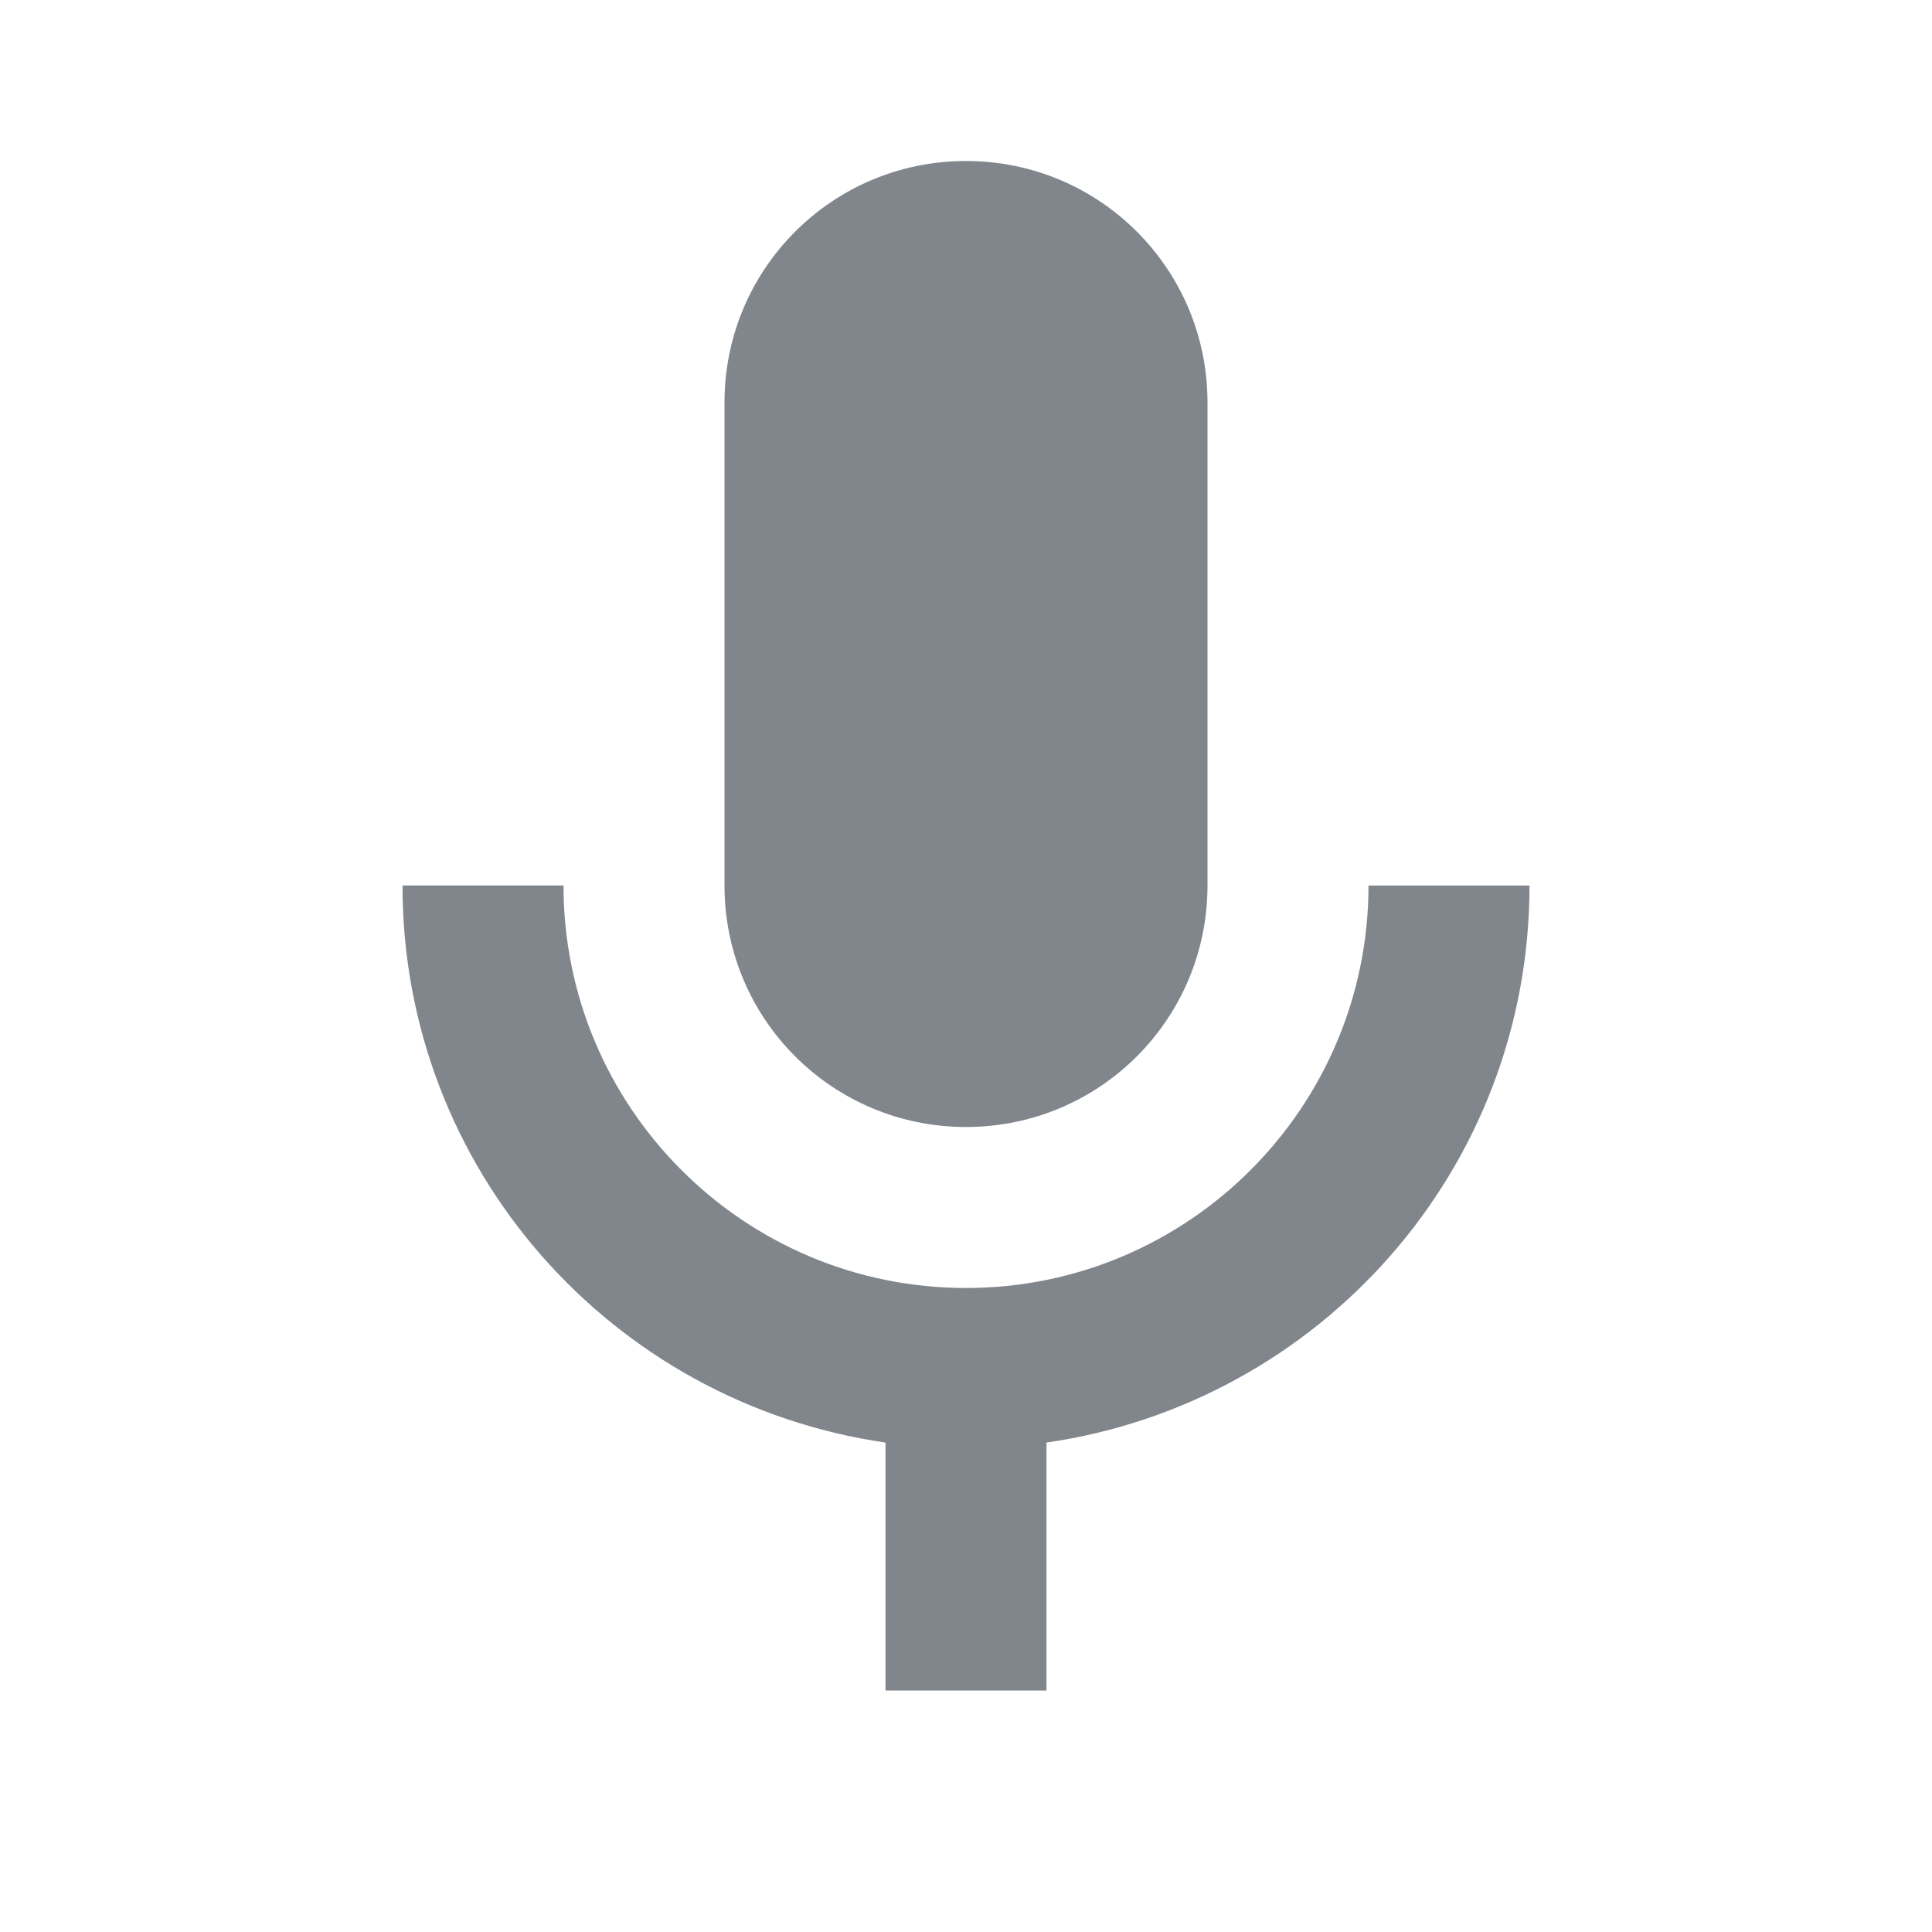 <svg xmlns="http://www.w3.org/2000/svg" height="24px" viewBox="0 0 24 24" width="24px" fill="#80868B"><path d="M12 14c1.66 0 3-1.34 3-3V5c0-1.66-1.34-3-3-3S9 3.34 9 5v6c0 1.66 1.34 3 3 3zm5-3c0 2.76-2.24 5-5 5s-5-2.24-5-5H5c0 3.53 2.61 6.43 6 6.92V21h2v-3.08c3.39-.49 6-3.39 6-6.92h-2z"/><path d="M0 0h24v24H0zm0 0h24v24H0zm0 0h24v24H0z" fill="none"/></svg>